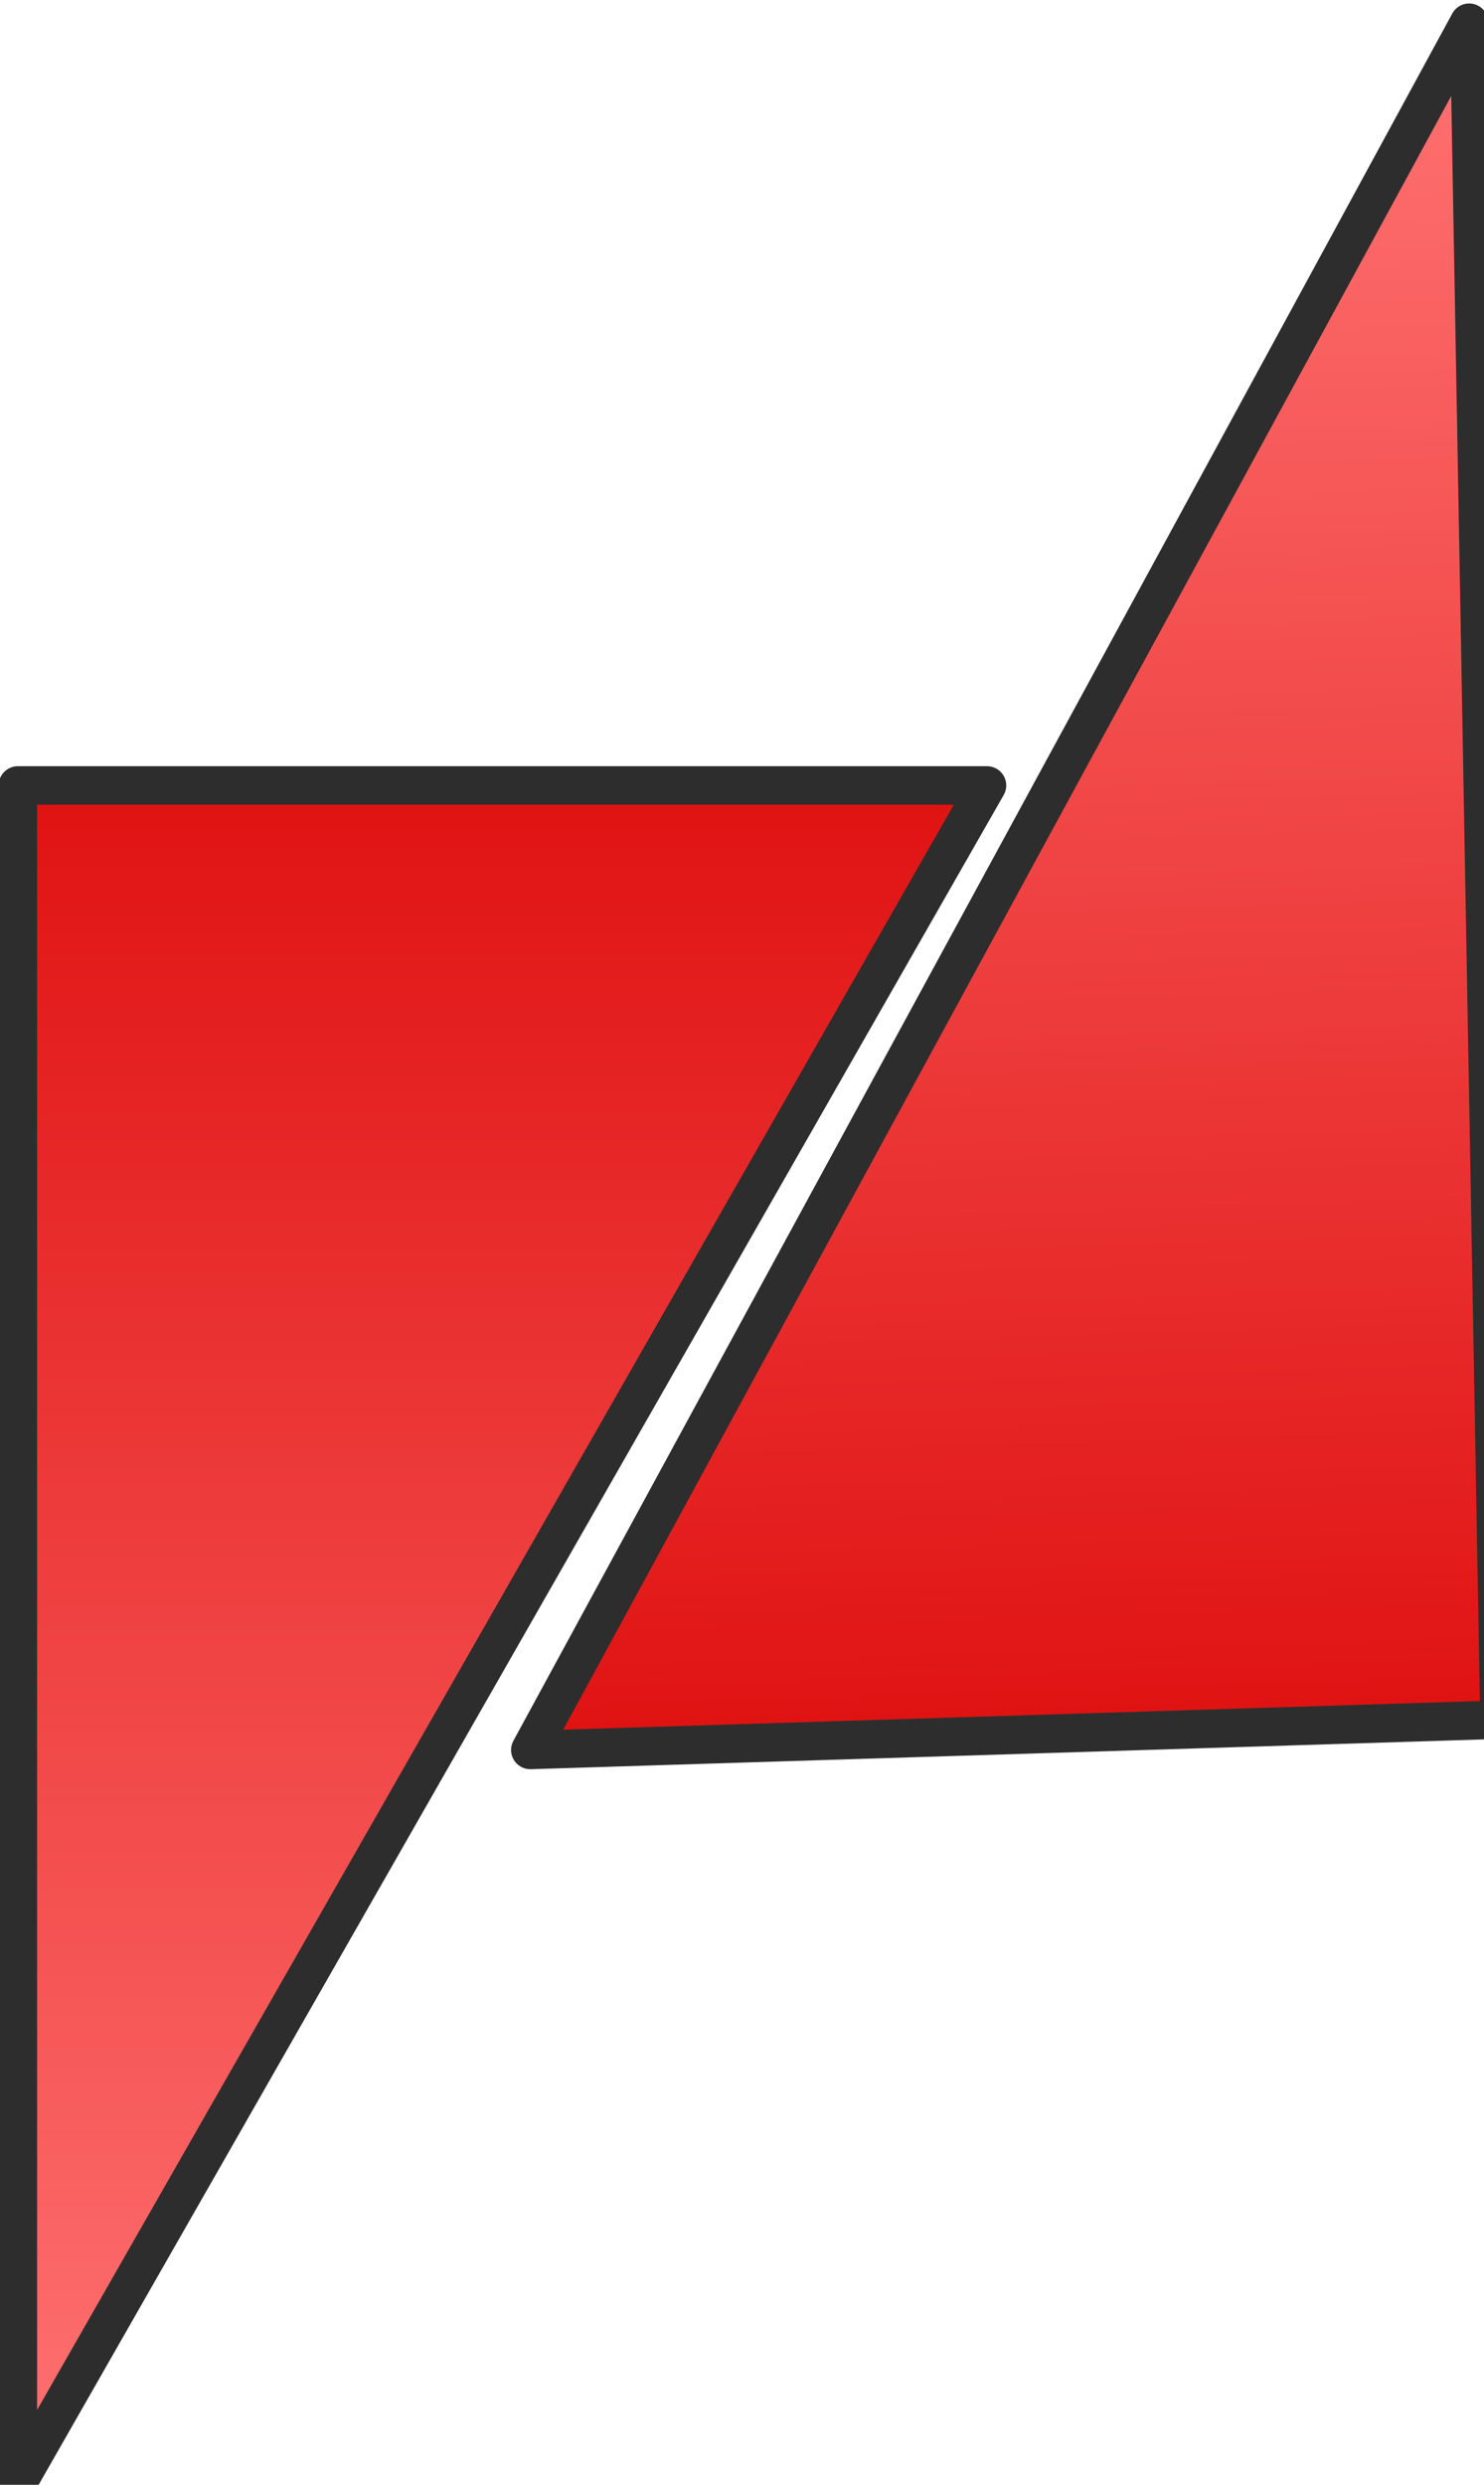 <svg width="49" height="82" viewBox="0 0 49 82" fill="none" xmlns="http://www.w3.org/2000/svg">
<g clip-path="url(#clip0_15_214)">
<path d="M32.59 25.92L0.59 81.92V25.92H32.59Z" fill="url(#paint0_linear_15_214)" stroke="#2D2D2D" stroke-width="1.27" stroke-linejoin="round"/>
<path d="M17.51 57.75L48.51 0.75L49.51 56.75L17.51 57.75Z" fill="url(#paint1_linear_15_214)" stroke="#2D2D2D" stroke-width="1.27" stroke-linejoin="round"/>
</g>
<defs>
<linearGradient id="paint0_linear_15_214" x1="16.59" y1="25.92" x2="16.59" y2="81.92" gradientUnits="userSpaceOnUse">
<stop stop-color="#E01212"/>
<stop offset="1" stop-color="#FF7272"/>
</linearGradient>
<linearGradient id="paint1_linear_15_214" x1="33.51" y1="57.25" x2="31.761" y2="1.273" gradientUnits="userSpaceOnUse">
<stop stop-color="#E01212"/>
<stop offset="1" stop-color="#FF7272"/>
</linearGradient>
<clipPath id="clip0_15_214">
<rect width="49" height="82" fill="white"/>
</clipPath>
</defs>
</svg>
